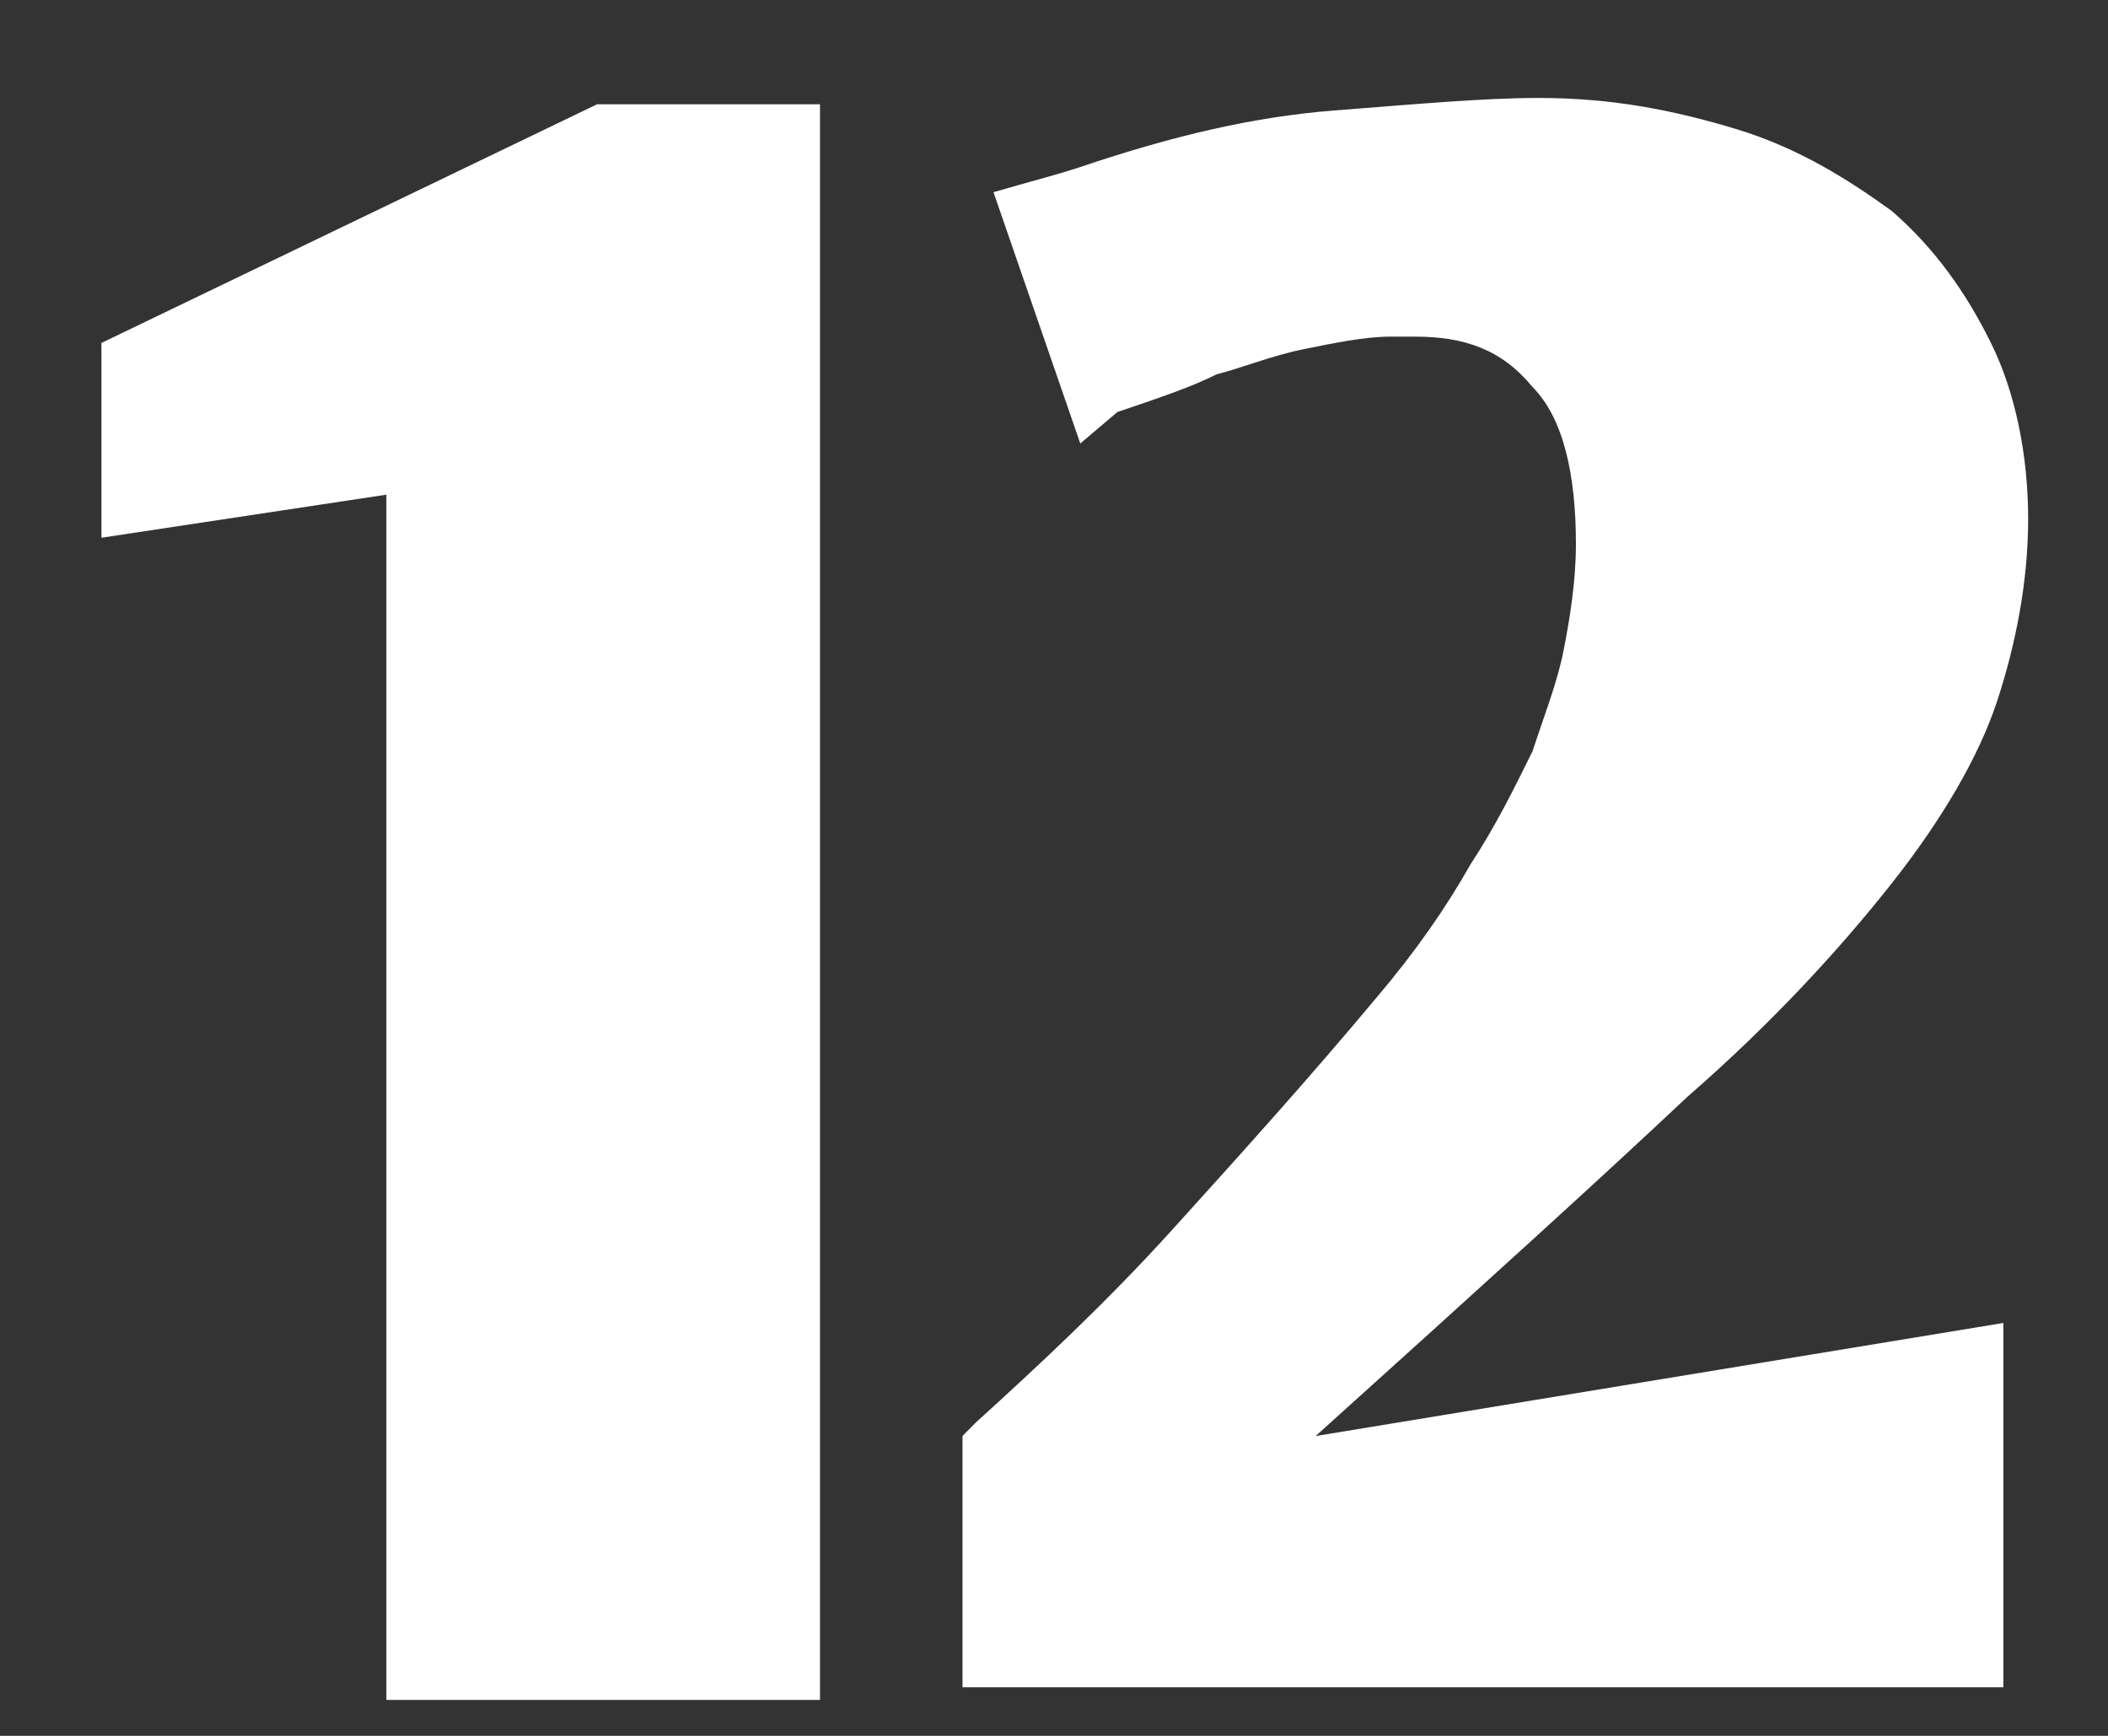 <svg width="17" height="14" viewBox="0 0 17 14" fill="none" xmlns="http://www.w3.org/2000/svg">
<rect x="0" y="0" width="17" height="14" fill="#333333" stroke="none"/>
<g id="Group">
<path id="Vector" d="M3.166 3.982L0.818 4.337V2.766L4.815 0.841H6.613V13.71H3.116V3.982H3.166Z" fill="white"/>
<path id="Vector_2" d="M8.712 3.577L8.012 1.55C8.362 1.449 8.562 1.398 8.712 1.347C9.461 1.094 10.111 0.942 10.76 0.891C11.41 0.841 11.959 0.79 12.409 0.79C13.008 0.79 13.508 0.891 14.008 1.043C14.507 1.195 14.907 1.449 15.257 1.702C15.606 2.006 15.856 2.361 16.056 2.766C16.256 3.171 16.356 3.678 16.356 4.185C16.356 4.691 16.256 5.198 16.106 5.654C15.956 6.11 15.656 6.617 15.257 7.123C14.857 7.63 14.307 8.238 13.608 8.846C12.908 9.505 11.959 10.366 10.61 11.582L16.156 10.67V13.608H7.762V11.582L7.862 11.48C8.362 11.025 8.911 10.518 9.461 9.91C10.011 9.302 10.56 8.694 11.11 8.035C11.41 7.681 11.659 7.326 11.859 6.971C12.059 6.667 12.209 6.363 12.359 6.059C12.459 5.755 12.559 5.502 12.609 5.249C12.659 4.995 12.709 4.691 12.709 4.387C12.709 3.83 12.609 3.374 12.359 3.121C12.109 2.817 11.809 2.715 11.409 2.715H11.31H11.21C11.01 2.715 10.76 2.766 10.51 2.817C10.26 2.867 10.011 2.969 9.811 3.019C9.611 3.121 9.311 3.222 9.011 3.323L8.712 3.577Z" fill="white"/>
</g>
</svg>
